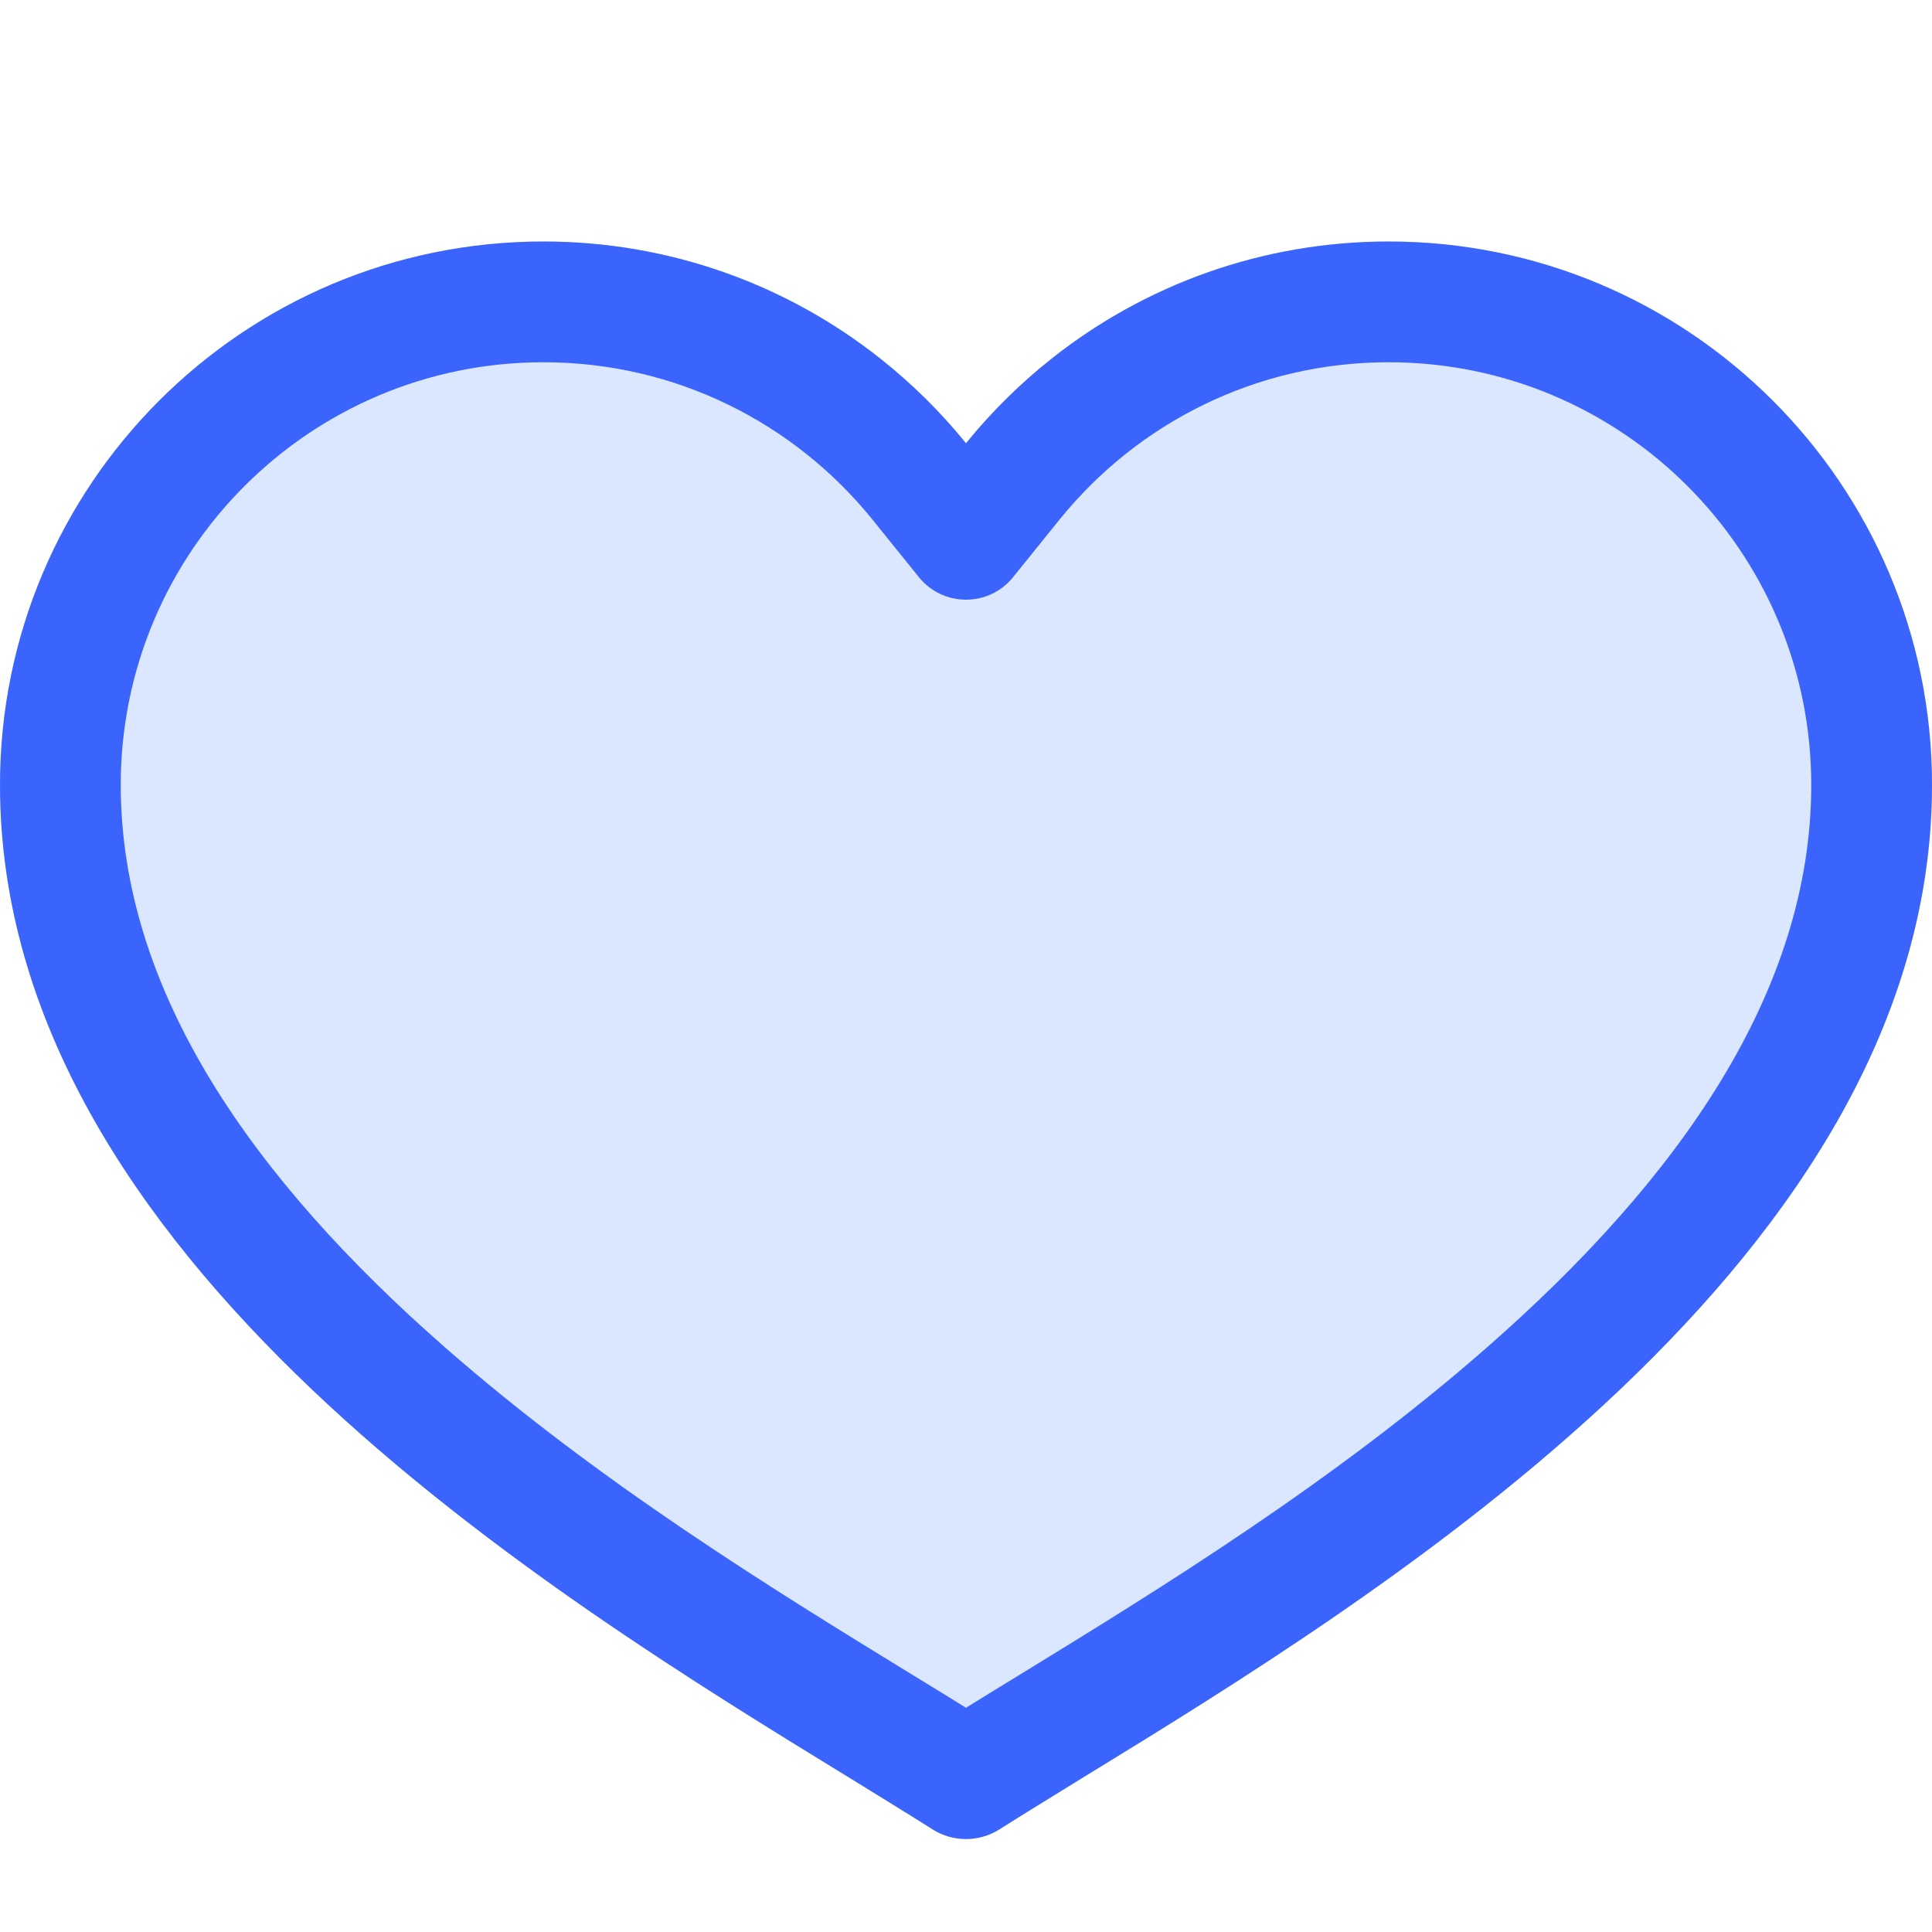 <svg viewBox="0 0 16 16" fill="none" xmlns="http://www.w3.org/2000/svg">
<path opacity="0.2" d="M8.277 15.15C8.107 15.257 7.893 15.257 7.723 15.15C5.5 13.742 0 10.808 0 6.5C0 4.015 2.015 2 4.5 2C5.914 2 7.175 2.652 8 3.671C8.825 2.652 10.086 2 11.5 2C13.985 2 16 4.015 16 6.5C16 10.808 10.501 13.742 8.277 15.15Z" fill="#4F87FE"/>
<path fill-rule="evenodd" clip-rule="evenodd" d="M8.389 4.781C8.189 5.028 7.811 5.028 7.611 4.781L7.223 4.3C6.579 3.505 5.599 3 4.5 3C2.567 3 1 4.567 1 6.5C1 8.212 2.099 9.769 3.687 11.16C4.963 12.278 6.402 13.162 7.525 13.851C7.691 13.952 7.85 14.05 8 14.143C8.15 14.05 8.309 13.952 8.475 13.851C9.598 13.162 11.037 12.278 12.313 11.16C13.901 9.769 15 8.212 15 6.5C15 4.567 13.433 3 11.5 3C10.401 3 9.421 3.505 8.777 4.3L8.389 4.781ZM7.286 2.966C6.52 2.361 5.552 2 4.5 2C2.015 2 0 4.015 0 6.5C0 10.41 4.53 13.188 7.03 14.72C7.284 14.877 7.518 15.02 7.723 15.15C7.893 15.257 8.107 15.257 8.277 15.15C8.482 15.02 8.716 14.877 8.97 14.72C11.47 13.188 16 10.41 16 6.5C16 4.015 13.985 2 11.5 2C10.448 2 9.48 2.361 8.714 2.966C8.451 3.174 8.211 3.41 8 3.671C7.789 3.41 7.549 3.174 7.286 2.966Z" fill="#3B64FC"/>
</svg>
